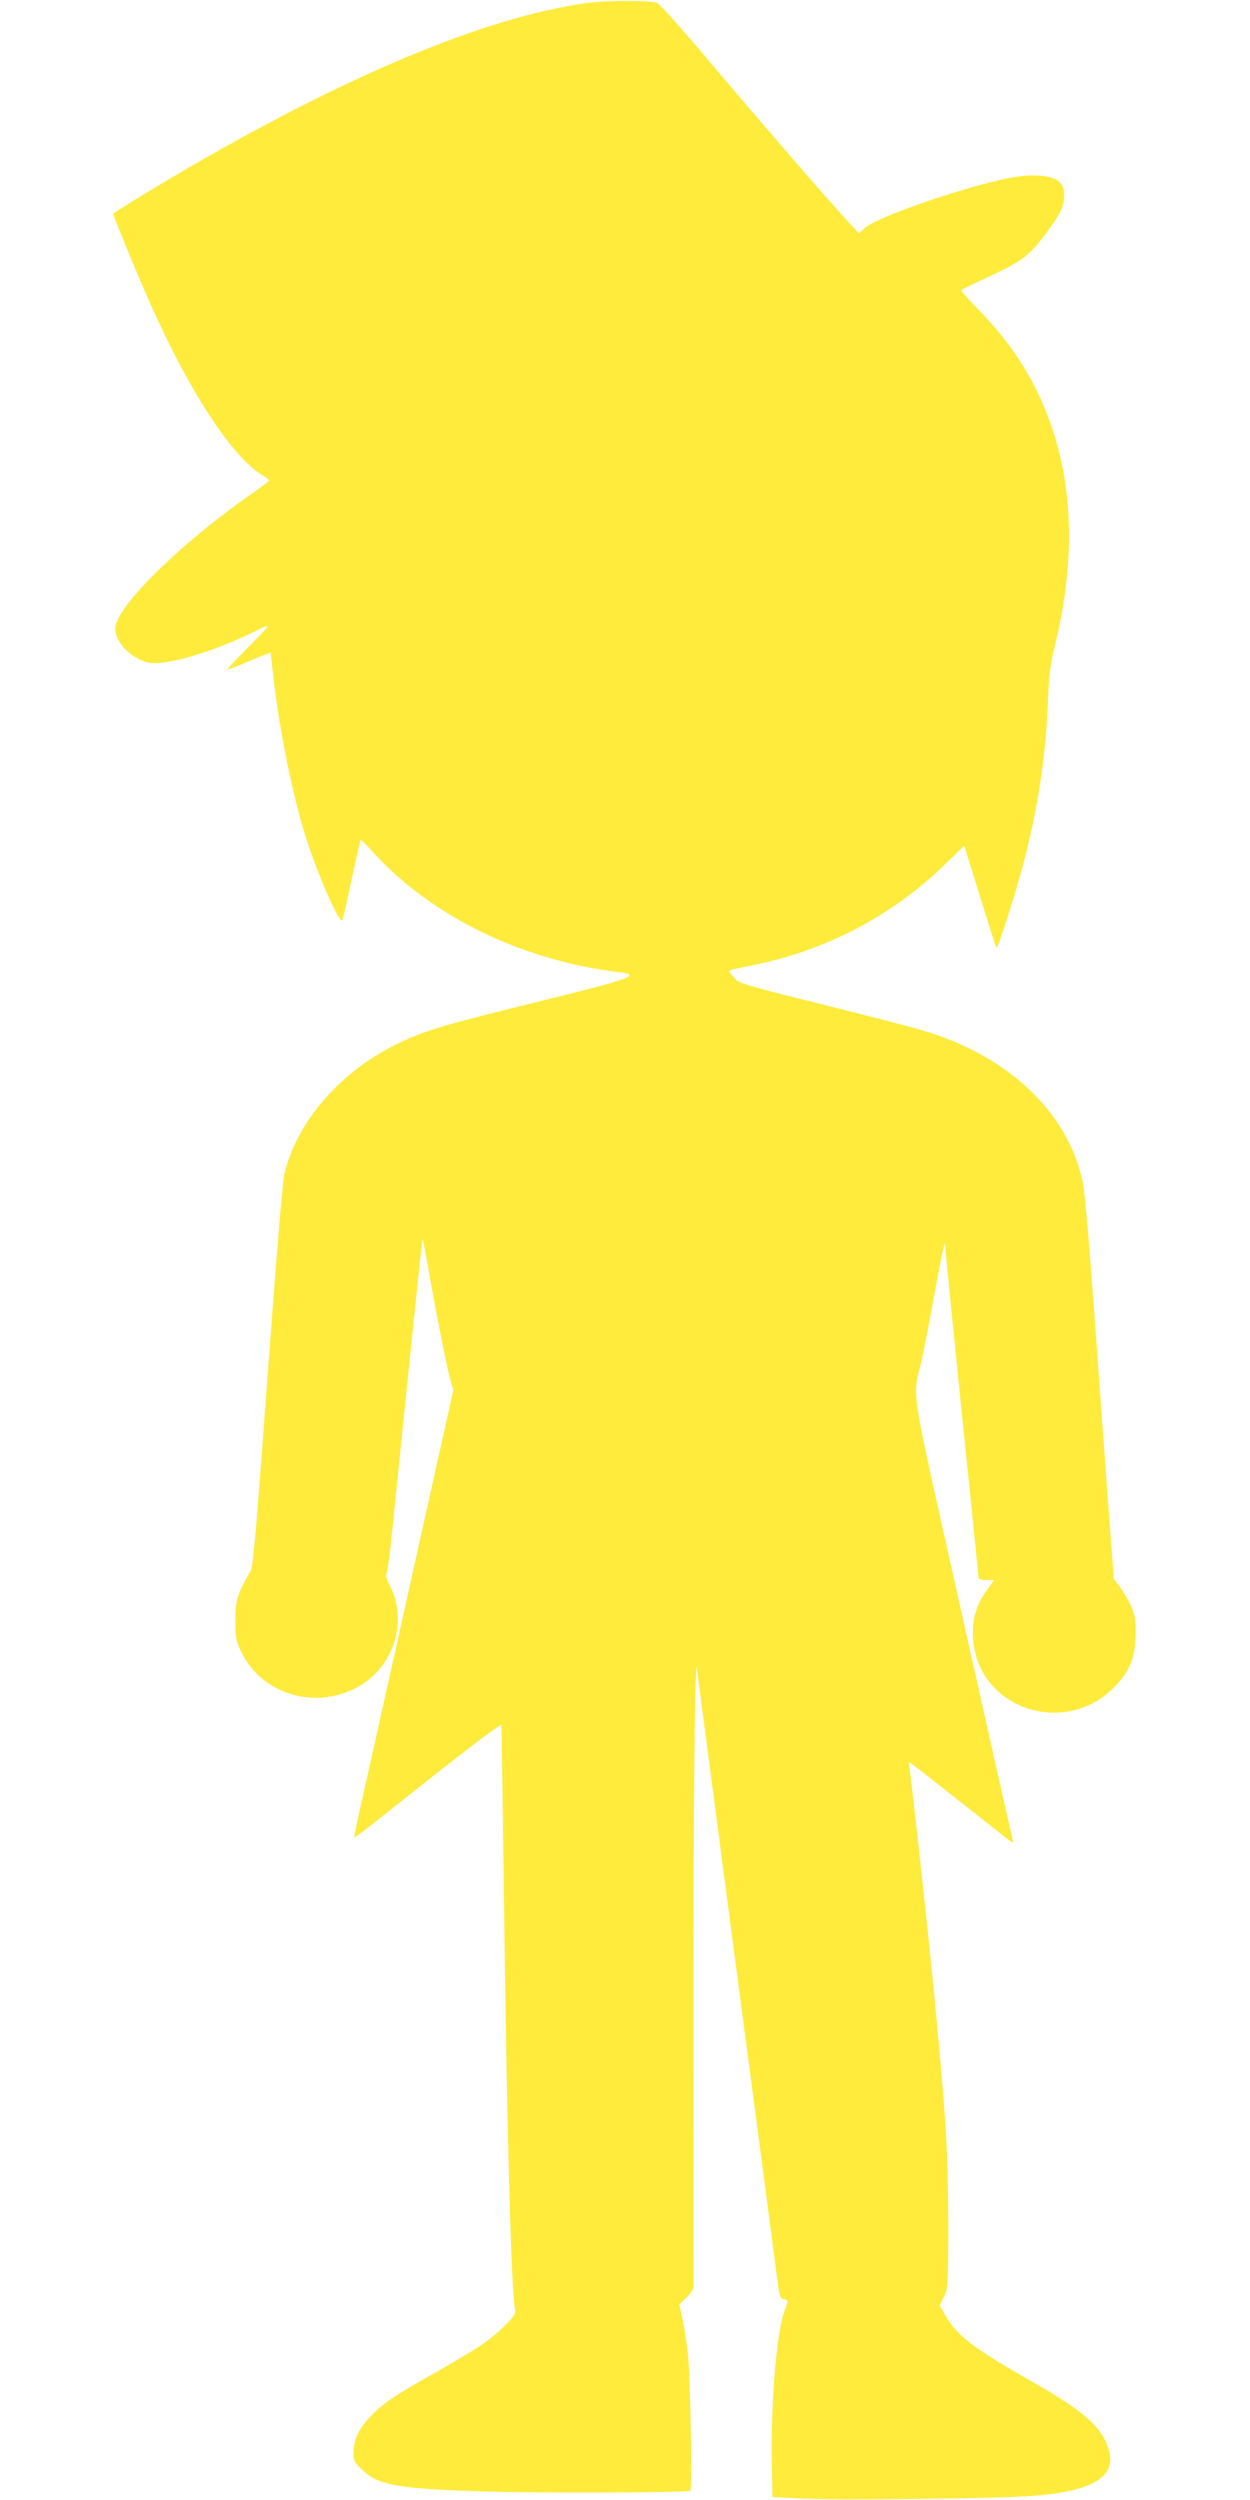 <?xml version="1.0" standalone="no"?>
<!DOCTYPE svg PUBLIC "-//W3C//DTD SVG 20010904//EN"
 "http://www.w3.org/TR/2001/REC-SVG-20010904/DTD/svg10.dtd">
<svg version="1.0" xmlns="http://www.w3.org/2000/svg"
 width="640pt" height="1280pt" viewBox="0 0 640 1280"
 preserveAspectRatio="xMidYMid meet">
<g transform="translate(0,1280) scale(0.1,-0.1)"
fill="#ffeb3b" stroke="none">
<path d="M3000 12784 c-520 -73 -1245 -377 -2105 -884 -178 -105 -315 -190
-315 -196 0 -11 127 -319 191 -462 198 -445 415 -778 569 -873 22 -13 39 -26
39 -29 0 -3 -39 -32 -86 -65 -371 -258 -703 -585 -703 -694 0 -68 76 -148 163
-172 85 -23 344 53 567 166 27 14 50 22 50 17 0 -4 -47 -54 -105 -112 -57 -57
-103 -106 -101 -108 2 -2 52 17 111 43 60 25 109 44 110 43 1 -2 7 -55 14
-118 31 -281 104 -638 176 -855 67 -201 168 -425 179 -395 3 8 24 103 47 210
23 107 44 197 45 199 2 2 30 -24 61 -59 301 -332 764 -558 1266 -618 113 -14
60 -33 -403 -147 -488 -120 -586 -149 -716 -210 -303 -141 -534 -403 -599
-679 -8 -33 -46 -497 -85 -1030 -53 -727 -74 -977 -85 -996 -70 -121 -80 -152
-80 -255 0 -87 4 -108 27 -156 98 -212 356 -302 575 -199 202 94 288 340 188
534 -14 27 -22 52 -17 55 5 3 18 103 30 221 81 796 153 1494 155 1496 1 2 13
-56 26 -129 38 -220 101 -539 117 -593 l15 -51 -230 -1034 c-127 -569 -241
-1083 -255 -1144 -14 -60 -23 -111 -22 -113 2 -2 80 57 172 131 385 307 579
455 581 444 1 -7 7 -394 13 -862 14 -1179 37 -2014 56 -2122 6 -29 1 -38 -52
-91 -74 -73 -133 -113 -359 -242 -218 -124 -255 -149 -323 -217 -63 -63 -91
-121 -92 -187 0 -46 4 -53 45 -92 82 -80 189 -98 655 -111 286 -8 1008 -5
1024 4 11 7 1 587 -13 713 -6 52 -18 128 -27 168 l-16 73 36 35 c20 19 36 43
37 52 0 9 0 568 -1 1242 -1 1069 7 2006 18 1930 1 -14 32 -248 68 -520 36
-272 91 -697 124 -945 33 -247 93 -706 135 -1020 41 -314 80 -609 86 -657 10
-76 14 -87 33 -90 23 -4 23 -5 1 -65 -40 -113 -69 -473 -63 -783 l3 -165 165
-8 c197 -9 981 0 1165 14 317 24 438 100 389 246 -38 112 -130 192 -397 343
-289 164 -378 232 -437 335 l-29 51 22 45 c21 43 22 53 22 384 -1 349 -9 490
-61 1050 -26 289 -130 1245 -139 1283 -4 18 -2 22 7 16 12 -8 395 -309 487
-383 28 -22 42 -29 38 -19 -3 9 -119 525 -258 1145 -283 1268 -257 1104 -208
1328 11 50 40 200 64 334 42 227 55 284 55 234 0 -18 66 -672 140 -1390 16
-160 30 -296 30 -302 0 -6 18 -11 40 -11 l40 0 -36 -50 c-56 -77 -77 -150 -72
-245 19 -366 479 -518 733 -243 73 79 98 146 99 263 1 78 -3 98 -26 148 -15
32 -41 75 -56 95 l-29 37 -32 425 c-17 234 -49 673 -71 975 -22 303 -46 584
-55 626 -73 360 -378 651 -817 782 -62 19 -300 80 -528 137 -335 83 -418 106
-432 124 -10 11 -23 27 -29 34 -12 15 -17 13 124 42 368 75 707 253 973 512
l101 98 77 -248 c93 -298 86 -276 90 -271 14 14 110 323 144 459 72 286 107
530 118 810 4 122 12 179 34 270 124 501 91 949 -100 1326 -73 143 -160 264
-284 392 -54 56 -97 104 -95 107 3 2 72 36 154 74 161 76 199 105 284 221 72
96 93 143 89 197 -2 37 -9 50 -31 67 -34 25 -109 34 -197 23 -193 -24 -726
-202 -793 -265 l-29 -27 -60 65 c-98 105 -434 494 -703 812 -137 163 -259 299
-270 303 -43 14 -262 14 -365 -1z"/>
</g>
</svg>

